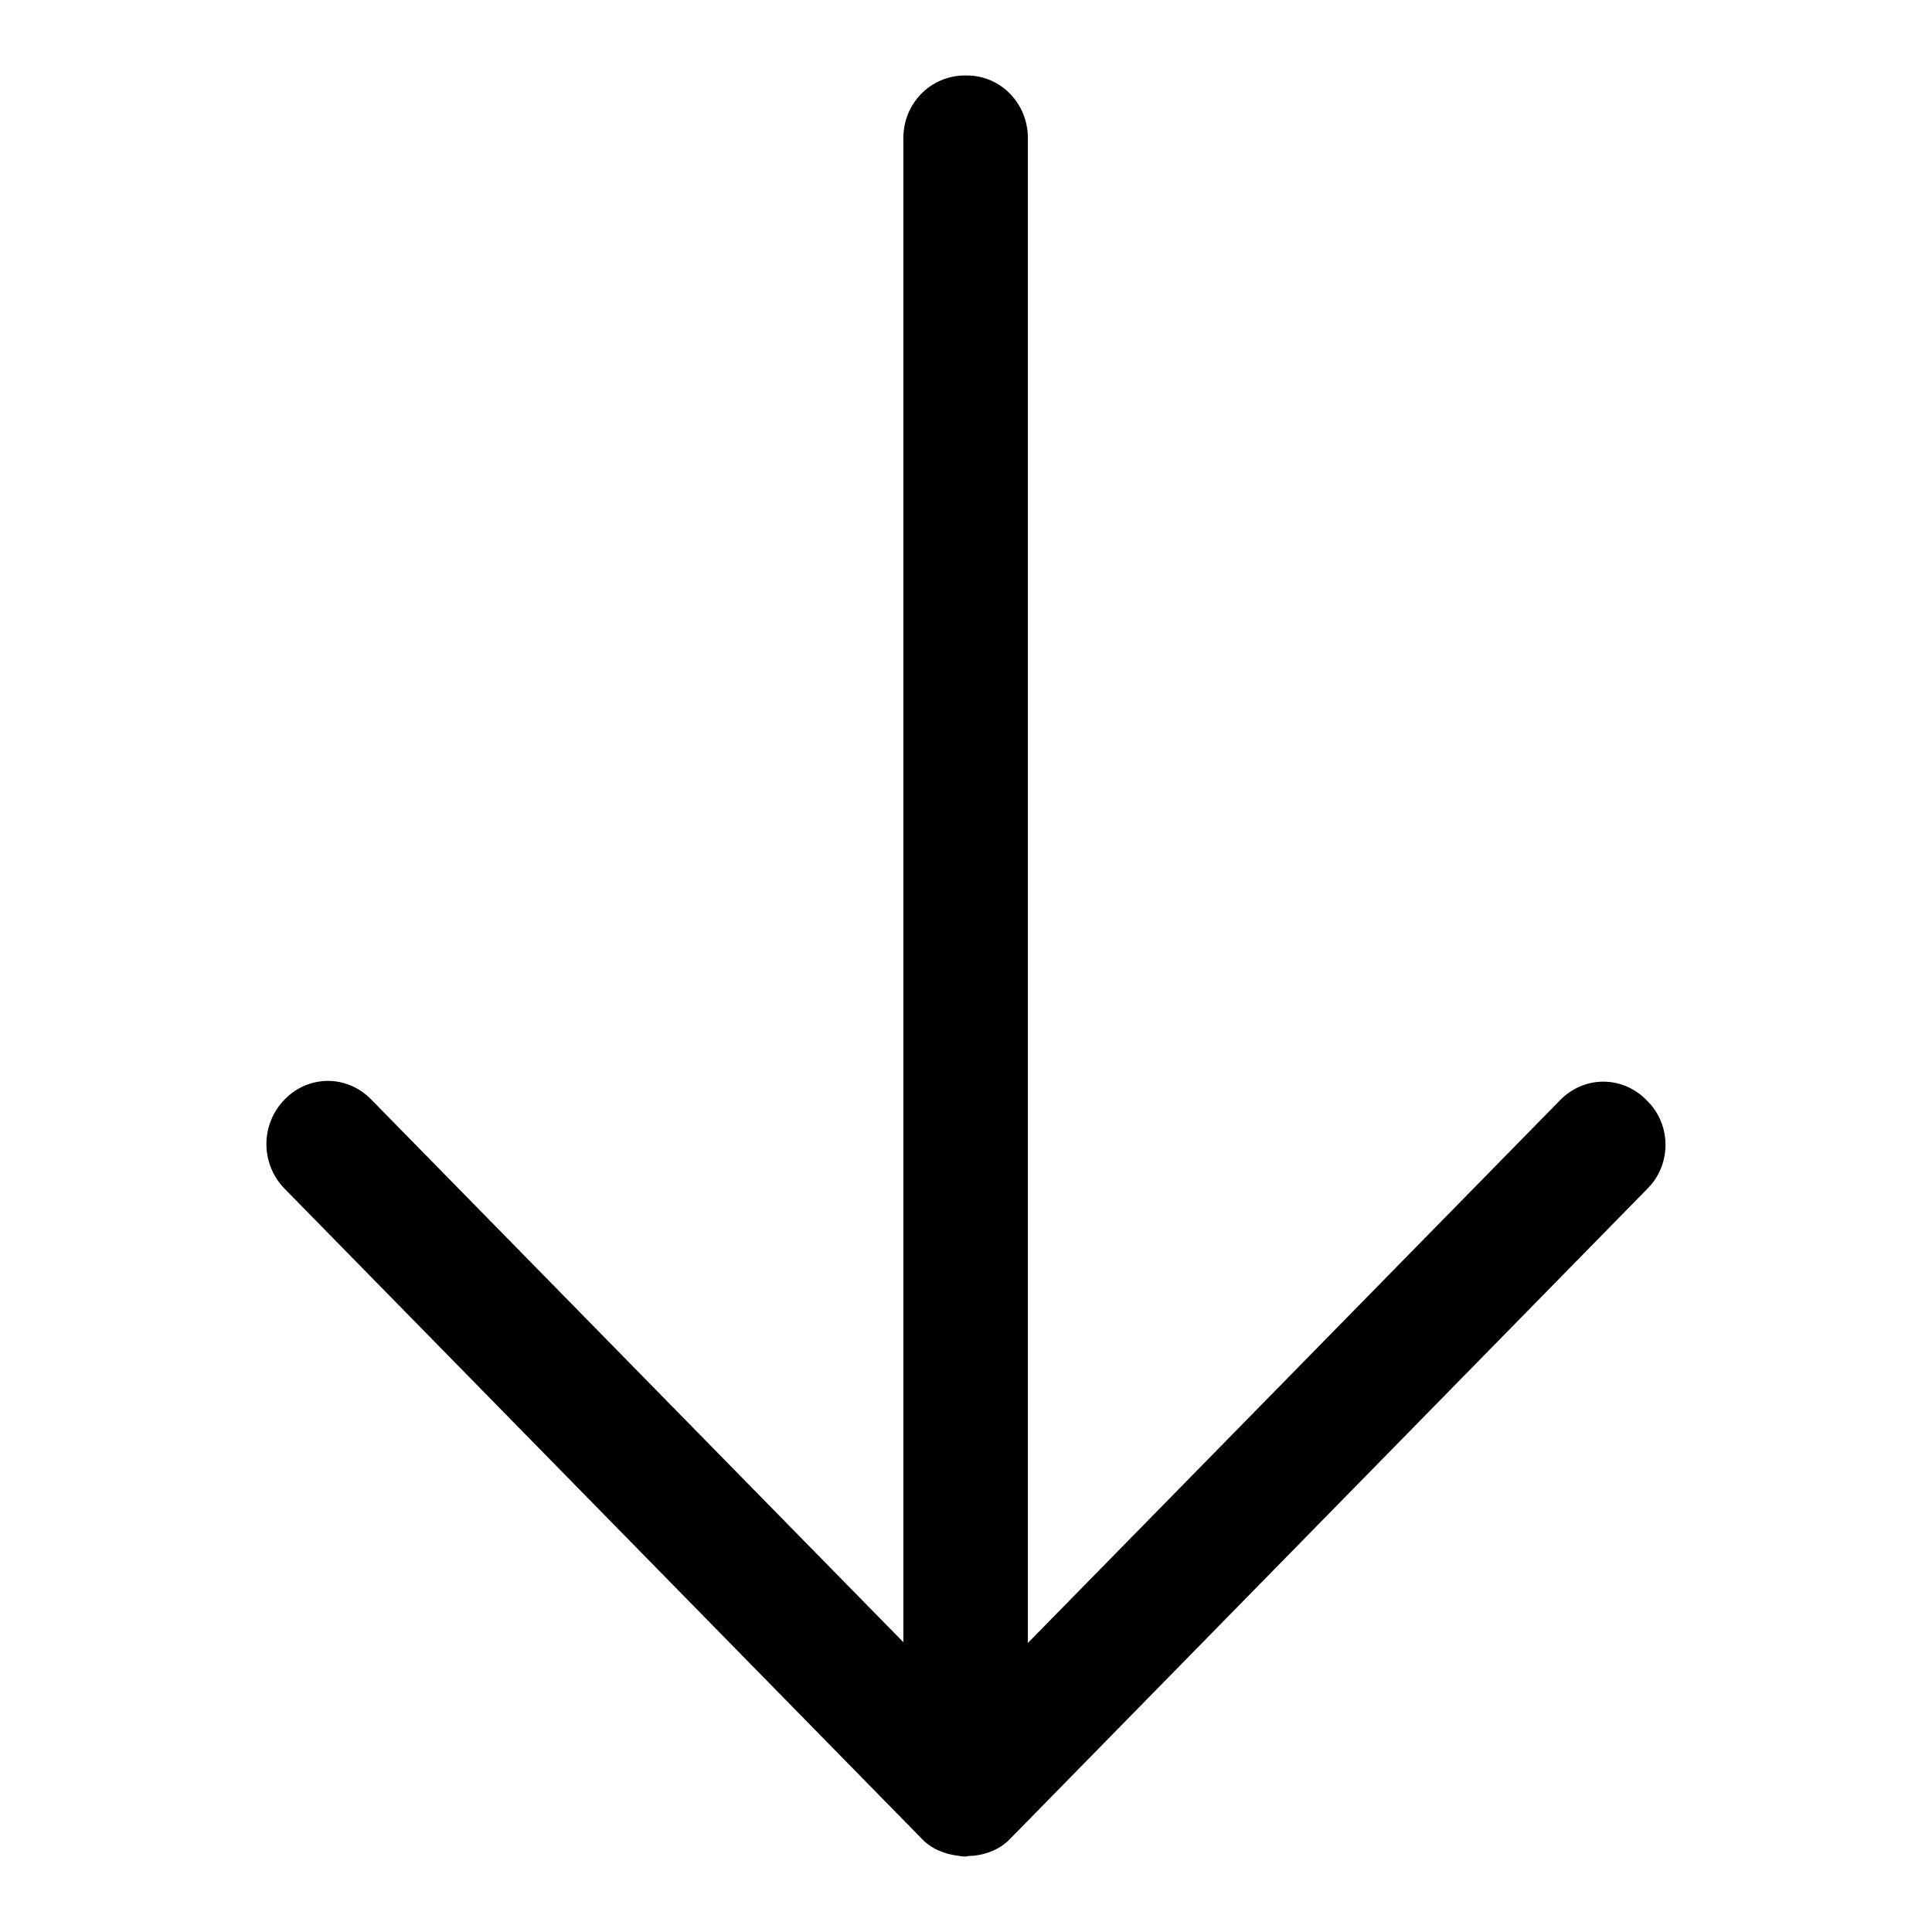 <?xml version="1.0" encoding="utf-8"?>
<!-- Svg Vector Icons : http://www.onlinewebfonts.com/icon -->
<!DOCTYPE svg PUBLIC "-//W3C//DTD SVG 1.1//EN" "http://www.w3.org/Graphics/SVG/1.1/DTD/svg11.dtd">
<svg version="1.1" xmlns="http://www.w3.org/2000/svg" xmlns:xlink="http://www.w3.org/1999/xlink" x="0px" y="0px" viewBox="0 0 256 256" enable-background="new 0 0 256 256" xml:space="preserve">
<g> <path fill="#000000" d="M218.3,157.5l-84.4,86.1c-1.3,1.4-3.1,2.1-4.9,2.3c-0.3,0-0.6,0-1,0.1c-0.3,0-0.6,0-1-0.1 c-1.8-0.2-3.6-0.9-4.9-2.3l-84.4-86.1c-3.2-3.3-3.2-8.5,0-11.8c3.2-3.3,8.3-3.3,11.5,0l70.5,71.9V18.3c0-4.6,3.6-8.3,8.2-8.3 c0,0,0.1,0,0.1,0s0.1,0,0.1,0c4.5,0,8.1,3.7,8.1,8.3v199.4l70.5-71.9c3.2-3.3,8.3-3.3,11.5,0C221.5,149,221.5,154.3,218.3,157.5z" /></g>
</svg>